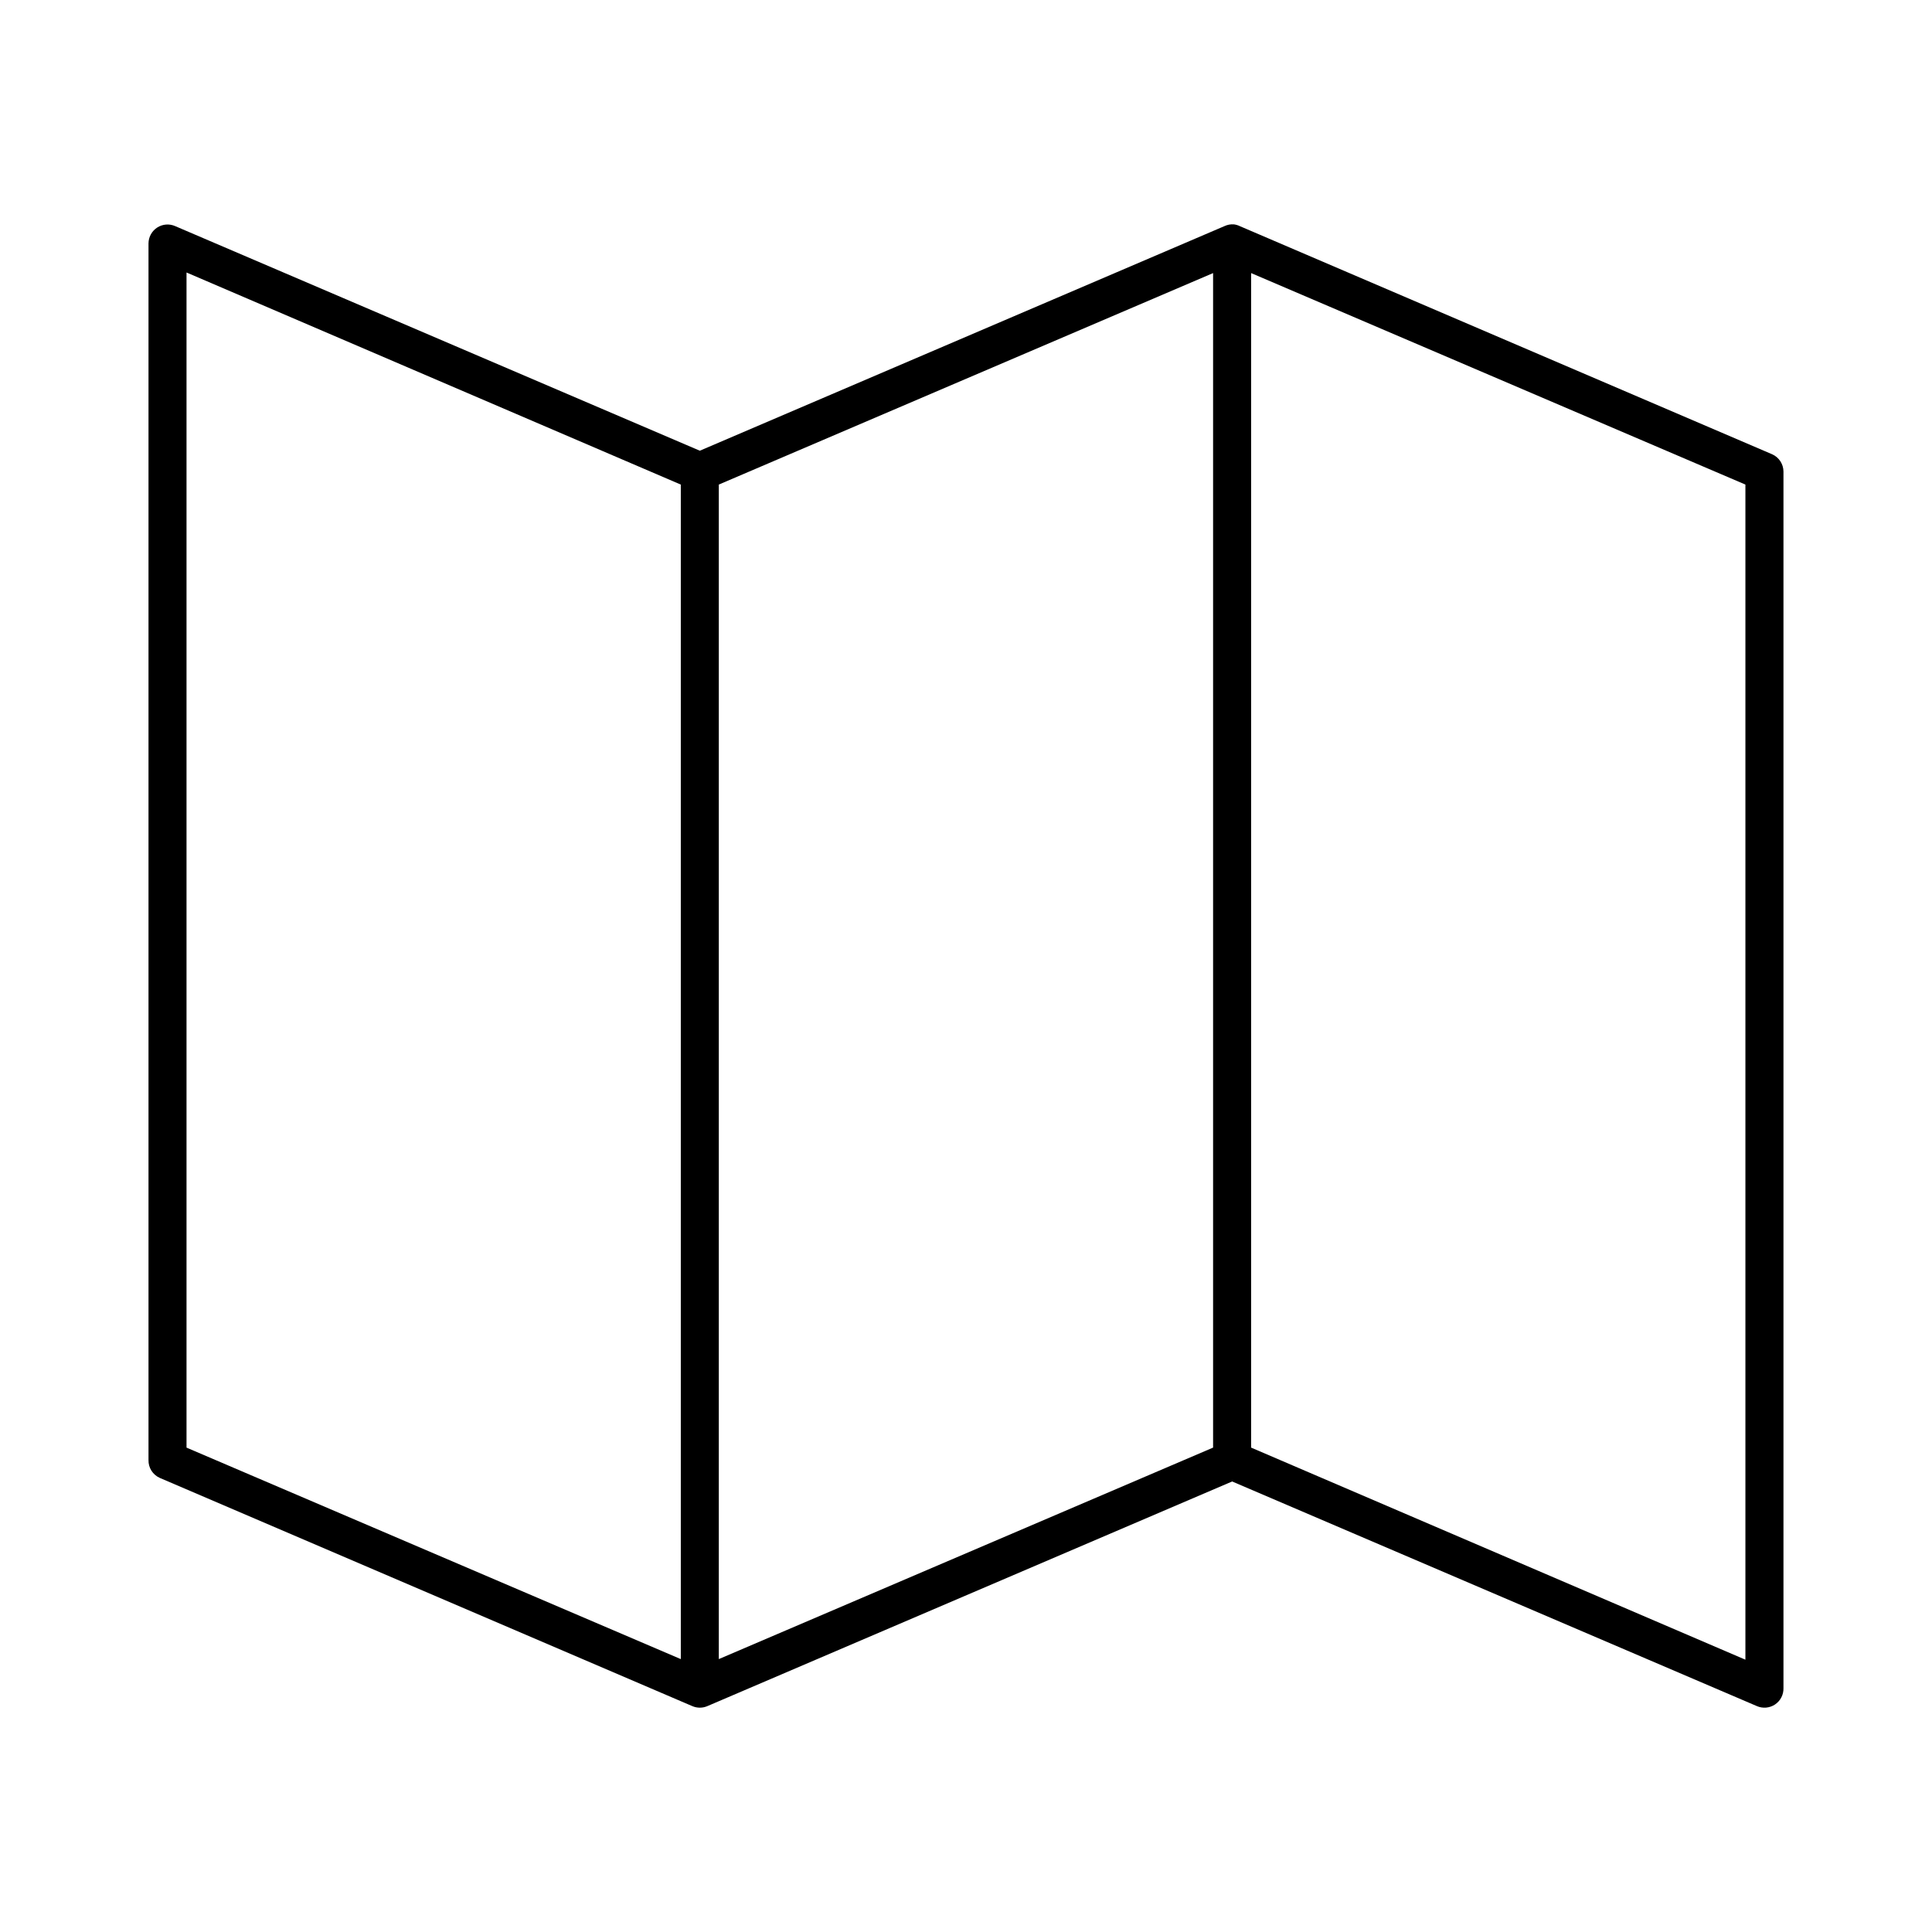 <?xml version="1.0" encoding="UTF-8"?>
<!-- The Best Svg Icon site in the world: iconSvg.co, Visit us! https://iconsvg.co -->
<svg fill="#000000" width="800px" height="800px" version="1.1" viewBox="144 144 512 512" xmlns="http://www.w3.org/2000/svg">
 <path d="m471 203.46c0.547 0.07 1.078 0.23 1.574 0.473l141.07 60.457c1.809 0.805 2.977 2.59 2.992 4.566v322.44c0.039 1.727-0.805 3.352-2.242 4.312-1.438 0.957-3.266 1.113-4.844 0.41l-139.02-59.512-139.02 59.512c-1.305 0.578-2.789 0.578-4.094 0l-141.07-60.457c-1.859-0.828-3.039-2.688-2.992-4.723v-322.44c0.016-1.699 0.883-3.277 2.309-4.199 1.43-0.918 3.227-1.059 4.777-0.367l139.02 59.512 139.02-59.512c0.785-0.371 1.652-0.535 2.519-0.473zm-277.57 12.754v311.42l130.99 56.047v-311.26zm282.13 0.156v311.26l130.99 56.207v-311.42l-130.99-56.047zm-10.078 0-130.99 56.047v311.26l130.99-56.047z"/>
</svg>